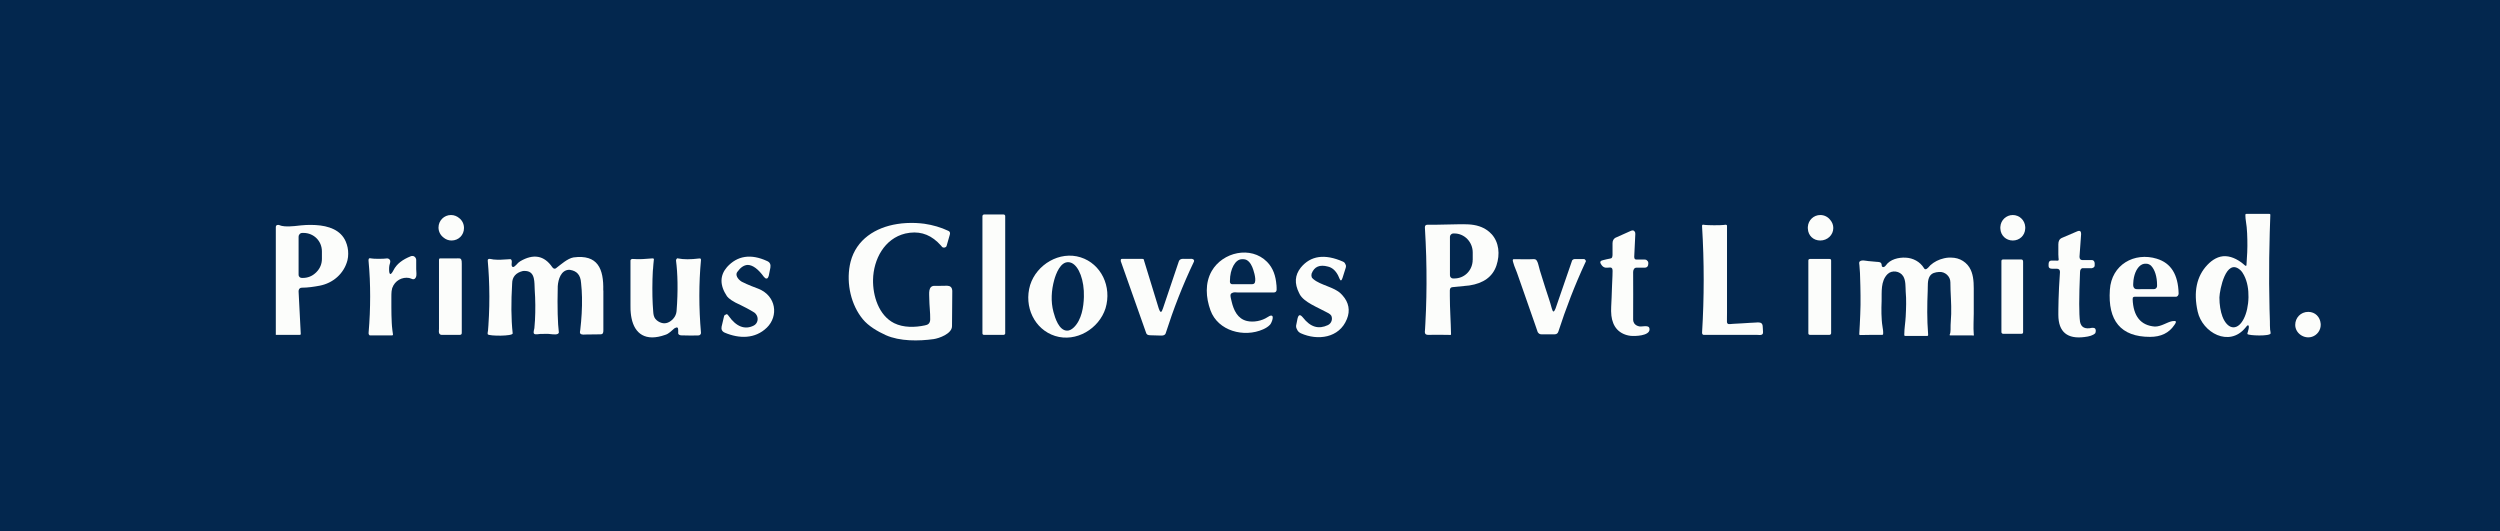 <?xml version="1.0" encoding="UTF-8"?>
<svg id="Layer_1" data-name="Layer 1" xmlns="http://www.w3.org/2000/svg" viewBox="0 0 461 98">
  <defs>
    <style>
      .cls-1 {
        fill: #03274e;
      }

      .cls-1, .cls-2, .cls-3 {
        stroke-width: 0px;
      }

      .cls-2 {
        fill: none;
      }

      .cls-3 {
        fill: #fcfdfb;
      }
    </style>
  </defs>
  <rect class="cls-1" x="-7.98" y="-.58" width="472.36" height="98.91"/>
  <g>
    <path class="cls-2" d="M393.96,53.32c-.1,0-.2-.03-.29-.1"/>
    <path class="cls-3" d="M373.46,41.95c0,.08,0,.16-.01.24-.06,1.23-1.04,2.16-2.29,2.16s-2.23-.93-2.29-2.16c-.01-.08-.01-.16-.01-.24,0-.05,0-.09.01-.14.07-1.2,1.07-2.16,2.29-2.16s2.22.96,2.29,2.16c.01.05.01.09.01.14Z"/>
    <path class="cls-3" d="M363.39,49.66c-.19-.37-.41-.69-.67-.97.26.27.49.6.67.97Z"/>
    <path class="cls-3" d="M275.04,43.17c-.23-.26-.5-.49-.8-.71-.45-.31-.94-.56-1.46-.73-1.29-.43-2.64-.39-3.98-.37s-2.66.06-3.99.08c-.52,0-1.04,0-1.56,0-.4,0-.5.2-.5.5.05.89.1,1.78.14,2.67s.07,1.75.1,2.62.04,1.71.05,2.57.02,1.68.01,2.52-.01,1.65-.03,2.48-.04,1.62-.07,2.43-.06,1.59-.11,2.39c-.02.3-.03.6-.05.9,0,.15-.01.31-.03.46s-.04.33.02.48c.1.26.38.29.62.29.31,0,.63-.01.94-.01h1.54c.52,0,1.03,0,1.55.02.04,0,.09,0,.11-.03.03-.03.03-.07.03-.11-.04-2.3-.22-4.68-.22-7.01,0-.36,0-.71,0-1.07,0-.4.2-.6.6-.6,1.1-.1,2.1-.2,3-.3,2.6-.4,4.3-1.6,5-3.7.67-2.02.49-4.24-.91-5.78ZM271.56,47.95s0,.09-.01.14c0,.04,0,.08,0,.13-.17,1.81-1.6,3.13-3.38,3.13h-.2c-.4,0-.6-.3-.6-.6v-7.1c0-.3.3-.6.6-.6h.2c1.9,0,3.4,1.6,3.4,3.5v1.4Z"/>
    <path class="cls-3" d="M220.16,48.25c-2.1,4.39-3.8,8.8-5.2,13.19-.12.38-.46.44-.84.44-.59,0-1.17-.05-1.76-.05-.36,0-.86.01-1-.4l-4.7-13.3c0-.2,0-.39.2-.39h3.8c.2,0,.3.1.3.3l2.7,8.8c.23.68.4.84.6.5.06-.11.13-.29.2-.5l2.9-8.6c.04-.11.09-.22.17-.3.21-.22.54-.22.82-.21.32,0,.65,0,.97,0,.25,0,.51-.04.73.1.13.1.18.26.11.41Z"/>
    <path class="cls-3" d="M120.31,54.7c-.07-2.26,0-4.26.18-6.02-.16,1.75-.21,3.76-.18,6.02Z"/>
    <path class="cls-3" d="M120.58,47.88s0,.1-.02.17c-.02.21-.05.42-.07.63.02-.25.04-.49.07-.73.01-.03.02-.05.02-.07Z"/>
    <path class="cls-3" d="M111.26,53.55v1.91c0,1.06,0,2.12,0,3.18,0,.75.01,1.51,0,2.26,0,.45-.05.75-.57.75-.85,0-1.7.02-2.55.03-.33,0-.89.11-1.13-.17-.14-.17-.03-.48-.01-.67.23-1.98.36-4.01.32-6.01-.02-.89-.07-1.78-.17-2.66-.1-1.5-.8-2.2-2-2.4-.02,0-.04-.01-.06-.01-.05,0-.1-.01-.15-.01h-.04c-1.44.08-1.96,1.72-2.05,3.02-.1,4,0,6.9.2,8.5q0,.2-.2.3c-.43.22-1.34,0-1.82-.01s-.94,0-1.41.02c-.27.01-.89.17-1.12-.03-.23-.2.01-.77.04-1.04.05-.49.08-.97.11-1.46.1-1.88.08-3.77-.05-5.64-.08-1.25.14-3.25-1.55-3.43-.19-.02-.39-.03-.61-.01-1.3.3-2,1.1-2,2.3-.2,3.4-.2,6.5.1,9.2.06.55-4.35.52-4.59.18-.09-.13.03-.56.04-.71.02-.31.05-.62.07-.92.04-.59.07-1.19.1-1.78.11-2.37.1-4.74-.01-7.11-.05-1.02-.12-2.04-.21-3.06-.05-.56.73-.25,1.04-.22.93.1,1.86.02,2.79-.04.34-.02.51-.09.59.27.04.22-.02.46-.02.69,0,.5.3.6.6.3.4-.3.5-.6,1-.9,2.4-1.4,4.4-1.1,5.9,1.1.2.3.5.4.8.1.8-.6,2-1.7,3.1-1.9,4.5-.6,5.6,2.1,5.5,6.1Z"/>
    <path class="cls-3" d="M185.36,39.85v21.6c0,.05,0,.09-.02.13-.04.06-.09.11-.15.15-.04.01-.08.02-.13.02h-3.6c-.2,0-.3-.1-.3-.3v-21.6c0-.1.1-.3.3-.3h3.6s.09.01.13.02c.06.04.11.09.15.15.01.04.02.08.02.13Z"/>
    <path class="cls-3" d="M418.71,61.47c0-.24-.09-.52-.1-.66-.04-.51-.04-1.03-.04-1.55-.03-.77-.05-1.55-.07-2.32-.04-1.55-.06-3.1-.07-4.65-.02-3.13.02-6.25.11-9.38.03-1.09.07-2.18.11-3.27,0-.2-.1-.2-.2-.2h-4.2c-.2,0-.2.1-.2.3,0,.7.18,1.44.24,2.14.07.77.11,1.54.12,2.31.04,1.56-.04,3.12-.16,4.67,0,.05-.01.1-.04.13-.07.08-.2,0-.27-.07-.96-.87-2.21-1.61-3.53-1.68-1.32-.06-2.48.67-3.36,1.6-2,2.1-2.6,5-1.8,8.6.87,3.93,5.83,6.63,8.8,3,.24-.34.41-.49.52-.45.31.11-.08,1.25-.12,1.38-.02.07-.04.15-.02.22.11.31,4.29.46,4.27-.13ZM409.83,58.41c-.36-.96-.57-2.2-.57-3.56.04-1.39,1.2-7.33,3.81-5.09.31.27.54.62.72.98.65,1.25.85,2.67.83,4.06-.05,3.09-1.29,5.58-2.78,5.56-.72-.01-1.37-.6-1.84-1.56-.06-.13-.12-.26-.17-.4Z"/>
    <path class="cls-3" d="M85.56,42.05c0,1.3-1,2.3-2.3,2.3-.57,0-1.08-.21-1.48-.55,0,0-.01-.02-.02-.02-.55-.42-.9-1.08-.9-1.83,0-1.27,1.03-2.3,2.3-2.3.58,0,1.11.22,1.52.57.54.42.88,1.07.88,1.83Z"/>
    <path class="cls-3" d="M338.06,42.05c0,1.3-1.1,2.3-2.4,2.3s-2.23-.93-2.29-2.16c-.01-.08-.01-.16-.01-.24,0-.05,0-.09.01-.14.07-1.2,1.07-2.16,2.29-2.16.75,0,1.41.35,1.83.9,0,.01.01.01.02.02.34.4.55.91.55,1.48Z"/>
    <path class="cls-3" d="M167.16,41.12c-.58.03-1.15.09-1.71.18.56-.1,1.13-.15,1.71-.18Z"/>
    <path class="cls-3" d="M175.6,53.55c0,.08,0,.16,0,.25-.02,2.12-.04,4.23-.05,6.35-.01,1.41-2.41,2.24-3.38,2.38-2.71.38-6.25.43-8.83-.73-1.5-.68-3.2-1.67-4.24-2.94-2.15-2.61-3.05-6.49-2.39-9.98.04-.21.09-.42.14-.62,1.06-4.11,4.59-6.32,8.59-6.95.56-.09,1.13-.15,1.71-.18.57-.03,1.15-.03,1.72-.01.53.02,1.06.08,1.58.14,1.57.23,3.07.67,4.4,1.3.3.09.4.39.3.7l-.6,2.1c-.1.29-.5.4-.8.2-.02-.02-.03-.05-.05-.06-.11-.13-.22-.25-.33-.37-.16-.18-.32-.34-.48-.49-1.7-1.59-3.64-2.09-5.94-1.58-3.87.93-5.88,4.76-5.96,8.51-.06,2.98,1.05,6.59,3.89,8.02,1.71.85,3.85.8,5.67.41.24-.05.49-.12.67-.28.23-.21.31-.53.31-.84.02-1.26-.16-2.52-.17-3.78,0-.93-.28-2.46,1.06-2.39.75.04,1.5-.04,2.24-.02.56.02.89.28.93.87Z"/>
    <path class="cls-3" d="M54.77,41.64c.55-.05,1.11-.12,1.66-.15-.57.02-1.13.08-1.66.15Z"/>
    <path class="cls-3" d="M63.76,44.55c-.92-2.16-3.18-2.91-5.55-3.05-.59-.03-1.19-.04-1.78-.01-.55.03-1.11.1-1.66.15-.16.02-.31.03-.47.05-.6.05-1.19.09-1.79.04h-.03c-.14-.01-.29-.03-.43-.06-.08-.02-.16-.03-.23-.05-.08-.02-.16-.06-.25-.09-.1-.04-.2-.07-.29-.05-.23-.04-.42.13-.42.37v19.9h4.4c.2,0,.2-.1.2-.2l-.4-7.8v-.04s.01-.09.01-.14c.05-.31.25-.52.59-.52,1.08,0,2.23-.17,3.29-.37,2.46-.47,4.48-2.22,5.12-4.68.11-.41.13-.79.14-1.21.01-.77-.15-1.53-.45-2.24ZM59.36,47.75c0,.88-.33,1.68-.87,2.27-.1.13-.23.25-.36.36-.59.54-1.39.87-2.27.87h-.2c-.3,0-.6-.2-.6-.6v-7c0-.17.05-.32.16-.44.11-.16.31-.26.54-.26h.2c1.9,0,3.4,1.5,3.4,3.4v1.4Z"/>
    <path class="cls-3" d="M325.1,61.2c0,.11,0,.23-.04.33-.08.17-.29.24-.47.24-.08.01-.15,0-.23,0-.13-.01-.26-.02-.39-.02-.26,0-.52,0-.77,0h-9.04c-.2,0-.3-.2-.3-.4.4-6.5.4-13.1,0-19.6v-.1c0-.34.35-.19.56-.17.38.05,2.71.1,3.48,0,.19-.03.56-.13.56.17v16.06c0,.32,0,.64-.01.96v.65c0,.05,0,.1.01.15.04.15.13.26.29.29.2.03.42-.02.62-.03.15-.01.31-.02.46-.03.43-.02.87-.05,1.3-.07.48-.03.96-.06,1.44-.09.38-.02.77-.04,1.15-.06.15-.01.29-.02.44-.03.23,0,.54.03.7.21.19.2.19.55.2.8.02.25.03.49.04.74Z"/>
    <path class="cls-3" d="M304.18,60.76c-.06,1.19-2.69,1.25-3.48,1.17-.93-.1-1.85-.49-2.49-1.18-.64-.68-.96-1.61-1.07-2.54-.13-1.1.02-2.22.04-3.32.02-1.35.12-2.7.16-4.05.01-.3.02-.6.02-.89,0-.19-.02-.44-.2-.56-.09-.06-.2-.07-.3-.06-.25.01-.51.05-.77.03-.27-.03-.5-.17-.67-.37-.11-.13-.2-.28-.28-.43-.04-.09-.06-.18-.04-.27.07-.23.35-.28.55-.33.43-.1.86-.22,1.3-.29.15-.02.26-.08.32-.22s.08-.32.08-.49v-2.1c0-.5.2-.8.5-1l2.9-1.3c.31-.12.5-.09.61.07.13.08.19.26.19.53l-.2,4.2c0,.17.04.3.11.4.08.07.18.1.29.1h1.5c.24,0,.4.07.49.21.14.09.21.25.21.49,0,.5-.2.8-.7.8h-1.5c-.4,0-.6.4-.6.8,0,2.73.03,5.47,0,8.2,0,.43-.06.87.19,1.25.21.32.58.51.96.58.43.08,1.49-.23,1.78.17.08.11.09.26.09.42Z"/>
    <path class="cls-3" d="M386.46,60.85c0,.2,0,.4-.1.6-.4.4-1.1.6-2,.7-3.1.4-4.8-.9-4.8-4.1,0-1,0-3.7.3-7.9,0-.4-.2-.6-.6-.6h-.9c-.4,0-.6-.2-.6-.5v-.3c0-.4.1-.7.6-.7.22,0,.44,0,.66,0,.13,0,.48.07.57-.05.07-.1,0-.37,0-.49-.01-.2-.03-.4-.03-.61,0-.26,0-.53,0-.79v-1.06c0-.6.2-1,.7-1.2l2.8-1.2c.5-.2.7,0,.7.5l-.3,4.2c0,.4.2.6.5.6h1.8c.3,0,.5.3.5.6v.4c0,.3-.2.4-.5.5h-1.7c-.3,0-.5.3-.5.7-.2,4.8-.2,7.8,0,9.2.2,1,.9,1.4,2.2,1.1.4,0,.6,0,.7.4Z"/>
    <path class="cls-3" d="M76.79,50.73c-.02.21-.08.42-.22.58-.32.41-.74.02-1.12-.05-1.33-.24-2.64.52-3.1,1.8,0,.01,0,.02-.02.05-.01.04-.02.09-.04.14,0,.01,0,.02,0,.04-.01.04-.02.09-.03.15-.01.01-.01.02-.01.04-.02.07-.03.14-.04.22-.04.36-.04.73-.04,1.1,0,.61,0,1.22,0,1.83,0,.97.02,1.95.07,2.92.01.21.02.41.04.6.02.27.04.53.08.76.02.26.06.49.1.71.01.01.01.02.01.03q0,.2-.2.2h-4.1c-.1-.1-.2-.2-.2-.4,0-.02,0-.05,0-.07.1-1.16.17-2.31.22-3.44.09-2.22.09-4.4,0-6.55-.05-1.11-.13-2.21-.23-3.3,0-.05,0-.1,0-.14.01-.32.13-.39.49-.3.4.1,2.35.1,2.9,0,.24-.04.52.16.59.37.04.11.03.23.01.35-.01.05-.02.1-.03.15-.02.1-.05.19-.08.29,0,.05-.03.1-.04.16-.04.23-.05.45-.05.68,0,.55.08.85.23.89.16-.03.35-.26.57-.69.6-1.2,1.7-2,3.2-2.6.1-.04.19-.06.28-.05.36-.03.72.32.72.75v1.67c0,.37.07.74.03,1.11Z"/>
    <path class="cls-3" d="M141.4,60.42c-2.16,2.1-5.1,2.05-7.74.93-.5-.21-.7-.6-.6-1.1l.4-1.7c.06-.36.19-.55.35-.51.14-.19.34-.13.55.21,1.4,2,3,2.6,4.6,1.8.1-.05.19-.11.27-.17.08-.07.15-.15.22-.24.43-.58.33-1.45-.3-1.97-.06-.04-.12-.08-.19-.12-1-.61-1.8-1-2.4-1.3-1.4-.61-2.2-1.2-2.5-1.61-1.4-2.09-1.3-3.89,0-5.39,1.9-2.11,4.4-2.5,7.4-1.11.5.21.7.61.6,1.21l-.3,1.5c-.12.37-.25.54-.42.51-.13.02-.29-.08-.48-.31-1.05-1.44-2.04-2.17-2.96-2.2-.7.02-1.34.45-1.94,1.29-.4.5,0,1.3.8,1.8.2.11,1.2.61,3.1,1.31,3.29,1.32,3.73,5.04,1.54,7.17Z"/>
    <path class="cls-3" d="M199.26,47.45c-3.86-1.22-8.11,1.32-9.3,5.1-1.2,4,.8,8.2,4.6,9.4,3.87,1.22,8.1-1.32,9.3-5.1,1.2-4-.8-8.2-4.6-9.4ZM196.76,60.97c-1.48-.03-2.2-2.31-2.5-3.44-.52-1.93-.39-4,.14-5.91.31-1.11,1.14-3.4,2.67-3.27.12.01.25.03.37.08.06.01.13.03.19.07,1.33.63,2.33,3.17,2.24,6.25-.05,1.88-.43,4.23-1.84,5.61-.45.44-.88.62-1.26.61Z"/>
    <path class="cls-3" d="M235.37,52.52c-.12-1.57-.58-3.08-1.73-4.24-2.99-3.01-8.19-1.8-10.2,1.7-1.27,2.22-1.08,4.9-.23,7.24,1.38,3.82,6.19,5.08,9.71,3.51.47-.21.93-.48,1.28-.86.31-.34.98-2.03-.08-1.61-.13.06-.26.14-.38.22-1.04.69-2.58,1-3.8.71-1.72-.4-2.45-1.98-2.82-3.56-.05-.19-.1-.39-.14-.59-.04-.18-.08-.37-.08-.56,0-.09.02-.18.06-.25s.11-.14.18-.18c.08-.05.17-.09.26-.11.29-.07.59-.01.88-.01h6.63c.3,0,.5-.2.5-.5,0-.3,0-.6-.03-.9ZM231.43,52.02c-.04.14-.11.24-.21.3-.15.09-.34.09-.52.09-1.17,0-2.33,0-3.5,0-.2,0-.4-.2-.4-.4v-.21c0-2.2,1-4,2.2-4h.3c.8,0,1.33.76,1.61,1.42.2.45.74,2.07.51,2.8Z"/>
    <path class="cls-3" d="M248.36,58.85c-1.4,3.5-5.4,4-8.5,2.6-.32-.16-.55-.38-.66-.65-.03-.03-.04-.06-.05-.1-.16-.26-.2-.58-.09-.95l.2-1c.2-.8.5-.8,1-.2,1.4,1.8,2.9,2.2,4.6,1.4.69-.34.9-1.11.64-1.72-.12-.19-.3-.36-.54-.48-2-1.1-4.5-2-5.3-3.5-.02-.05-.05-.09-.06-.14-.02-.02-.03-.04-.04-.06-.9-1.8-.8-3.3.3-4.7,1.8-2.2,4.4-2.6,7.8-1.1.23.11.36.26.41.44.14.18.16.4.09.66l-.6,1.9c-.18.55-.37.6-.55.14-.05-.08-.1-.19-.15-.34-.04-.11-.09-.21-.14-.31-.48-.89-1.1-1.42-1.86-1.59-1.5-.4-2.5,0-3,1.3-.06.25-.05.47.02.66.01.01.01.02.01.02.02.04.04.08.07.12.03.03.06.07.1.1.04.05.09.09.14.13,1.3,1.11,3.84,1.45,5.06,2.67.01.01.02.02.03.04l.03.03s.03.02.04.03c.08.08.15.15.21.23,1.13,1.26,1.45,2.77.79,4.37Z"/>
    <path class="cls-3" d="M363.72,61.85c-.14,0-.28,0-.43,0-.56,0-1.11,0-1.67,0h-1.87c-.2,0-.3,0-.2-.22.2-.43.11-1.19.14-1.68.05-.68.08-1.37.11-2.06.06-1.95-.15-3.89-.15-5.84,0-1.1-1-2-2.1-1.9-.68.06-1.32.17-1.71.8-.45.73-.33,1.82-.37,2.64-.11,2.65-.14,5.34.07,7.98v.05s.01.09.01.13q0,.2-.2.2h-4c-.21,0-.2-.11-.2-.3,0-1.1.21-2.18.26-3.27.08-1.53.14-3.11,0-4.63-.05-.9.03-2-.45-2.8-.6-1-2.1-1.2-2.9-.4-1.29,1.29-1.05,3.29-1.09,4.95-.02.79-.06,1.58-.03,2.37.03.78.06,1.56.19,2.33.07.45.16.91.12,1.38-.01.12-.07.17-.19.17-1.35,0-2.7-.01-4.04.03-.04,0-.08,0-.11-.02-.06-.04-.06-.12-.06-.19.07-1.2.14-2.41.18-3.61.03-.58.04-1.15.05-1.72.01-1.19,0-2.38-.03-3.57-.02-.78-.05-1.55-.07-2.33-.02-.46-.08-.92-.1-1.39,0-.23-.14-.55.06-.74.35-.33,1.12-.11,1.56-.07.51.05,1.03.09,1.54.14.39.03.87,0,.93.5.02.19,0,.39.22.46.22.07.44-.14.56-.3.79-1.13,2.35-1.5,3.67-1.43,1.36.07,2.62.74,3.35,1.91.05.09.12.2.23.22.35.09.76-.55.97-.74.67-.61,1.56-1.06,2.5-1.27.29-.07.57-.11.87-.13.05,0,.1,0,.15,0,.1,0,.2,0,.29,0,.19,0,.39.02.58.04.38.05.76.15,1.11.31.17.08.34.17.5.27.33.21.61.46.84.72.12.14.24.3.34.46.7,1.1.81,2.5.81,3.87v4.62c0,1.25-.1,2.54,0,3.79,0,.07.04.16.02.23-.03.09-.14.07-.25.06Z"/>
    <path class="cls-2" d="M393.96,53.32c-.1,0-.2-.03-.29-.1"/>
    <path class="cls-3" d="M397.76,47.72c-4.2-1.3-8.4,1.1-8.7,5.7-.4,5.7,2,8.7,7.4,8.7,2,0,3.5-.7,4.5-2.2.5-.7.3-.8-.4-.7-1,.2-2,1-3.2,1-2.6-.2-4-1.9-4.1-5.1l.03-.14s-.01-.01,0-.02c-.01-.01,0-.01,0-.02,0-.01,0-.02,0-.02v-.02s.02-.03.02-.03c.01-.02.02-.02.03-.03,0-.01,0-.01,0-.01h0c.08-.08.18-.11.3-.11h7.6c.3,0,.5-.3.5-.6-.1-3.5-1.4-5.6-4-6.4ZM397.76,52.72c0,.4-.3.6-.6.6h-2.32c-.29,0-.58.02-.86,0-.11-.01-.22-.03-.31-.09-.05-.02-.09-.06-.13-.11-.21-.22-.19-.6-.17-.88.01-.37.05-.74.13-1.1.13-.6.35-1.21.72-1.71.28-.37.66-.7,1.13-.78.07,0,.14-.02.21-.02h.2c.3,0,.58.11.84.32.03.02.06.05.1.1.65.69,1.06,1.99,1.06,3.48v.2Z"/>
    <path class="cls-3" d="M85.13,48.15c.02.16.02.32.02.49,0,.27,0,.53,0,.8v8.27c0,1.2,0,2.39,0,3.59,0,.14,0,.3-.12.38-.08.07-.2.07-.31.07-.98,0-1.96,0-2.94,0-.25,0-.57.05-.74-.19-.18-.25-.09-.64-.09-.93v-12.68c0-.1,0-.3.2-.3h2.92c.23,0,.46-.03.69,0,.15.02.24.09.3.23.04.09.06.18.07.28Z"/>
    <path class="cls-3" d="M129.26,61.35c.03.3-.24.53-.53.51,0,.02-2.9.02-3.16-.02-.21-.03-.51-.13-.51-.39v-.6c0-.5-.2-.6-.7-.3-.5.4-1,1-1.7,1.2-3.63,1.29-5.63-.21-6.21-3.1-.03-.14-.05-.29-.08-.45-.02-.16-.04-.33-.06-.5-.02-.18-.03-.36-.04-.55-.01-.29-.02-.59-.01-.9v-8.2c0-.2.2-.3.4-.3,1.2.1,2.5,0,3.6-.1.18,0,.36,0,.32.23,0,.02-.01.04-.02.07-.03.24-.05.48-.07.73-.18,1.76-.25,3.76-.18,6.02.02.91.07,1.86.15,2.85.03.43.11.9.39,1.25s.72.62,1.14.74c.83.25,1.58-.14,2.14-.75.36-.39.59-.9.63-1.43.3-3.8.2-7-.1-9.3,0-.15,0-.24.12-.28.01-.12.07-.19.28-.12,1,.2,2.3.2,3.9,0,.2,0,.3,0,.3.3-.4,4.3-.4,8.8,0,13.4Z"/>
    <path class="cls-3" d="M292.36,48.35c-2,4.3-3.6,8.5-5,12.8-.1.3-.3.5-.7.5h-2.4c-.3,0-.5-.1-.7-.4l-.06-.17-.17-.49-.26-.76-.34-.97c-.67-1.93-1.34-3.86-2.02-5.78-.33-.94-.66-1.88-.99-2.82-.15-.42-.34-.83-.49-1.25-.06-.18-.12-.36-.17-.54-.05-.18-.25-.67.08-.68.7-.01,1.39,0,2.09.02.4,0,.79,0,1.18-.01.33-.01.72-.1.94.22.13.18.21.4.27.6.14.43.22.87.35,1.31,0,.02.01.04.02.06l.94,3c.4,1.29.88,2.57,1.22,3.88.09.35.2.55.31.58.12-.03.26-.23.39-.58l3-8.7c0-.2.3-.4.5-.4h1.7c.3,0,.5.4.3.6Z"/>
    <path class="cls-3" d="M337.66,48.05v13.4c0,.1-.1.3-.3.3h-3.6s-.08-.01-.11-.02c-.09-.02-.14-.07-.17-.15-.01-.04-.02-.08-.02-.13v-13.4s.01-.09.02-.13c.03-.08.08-.13.17-.15.03-.01.07-.02.11-.02h3.6c.2,0,.3.1.3.3Z"/>
    <path class="cls-3" d="M373.06,48.25v13c0,.2-.1.3-.3.3h-3.4c-.2,0-.3-.2-.3-.3v-13.1c0-.2.1-.3.3-.3h3.4s.09.01.13.03c.04.03.07.06.1.09.04.08.07.18.07.28Z"/>
    <path class="cls-2" d="M393.96,53.32c-.1,0-.2-.03-.29-.1"/>
  </g>
  <path class="cls-3" d="M427.94,59.91c0,.99-.66,1.89-1.6,2.19-1.46.47-3.1-.64-3.1-2.19,0-1.3,1-2.4,2.4-2.4,1.31,0,2.19.97,2.29,2.16.01.08.01.16.01.24Z"/>
</svg>